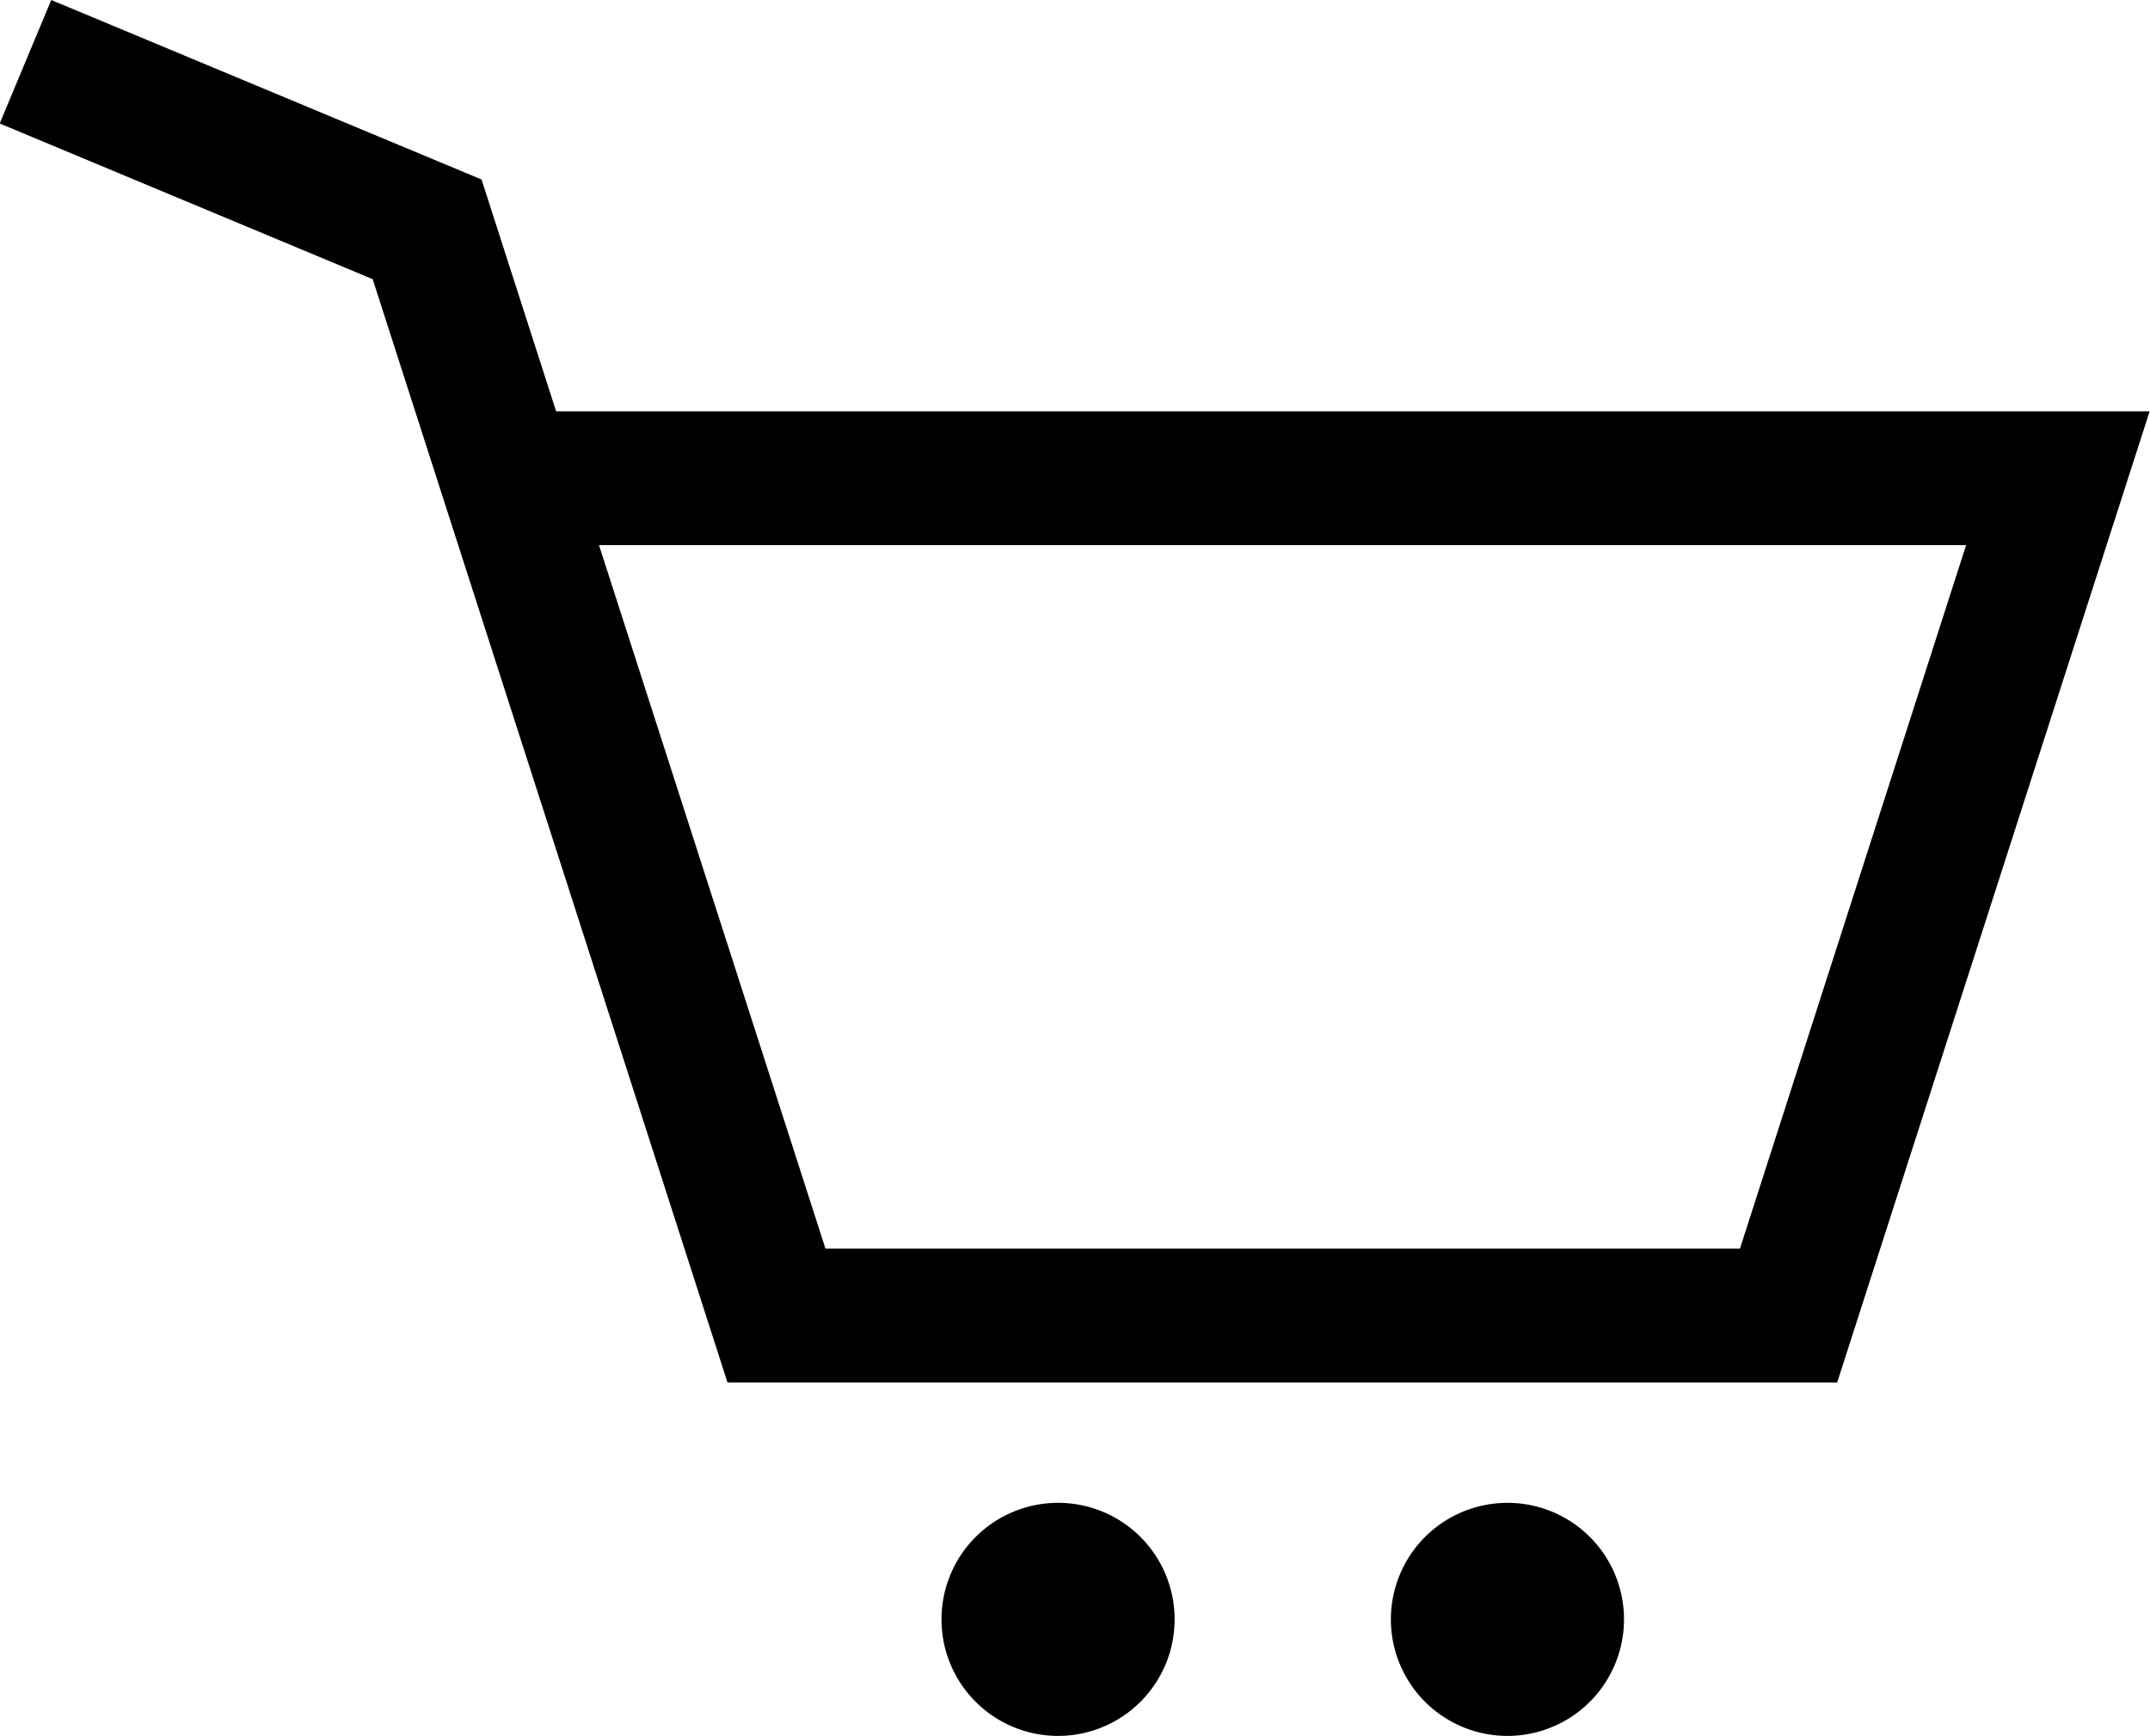<svg xmlns="http://www.w3.org/2000/svg" width="28.481" height="22.999" viewBox="0 0 28.481 22.999"><g transform="translate(-114.065 -261.008)"><path d="M139.541,299.215a1.544,1.544,0,1,0,1.544,1.544A1.543,1.543,0,0,0,139.541,299.215Z" transform="translate(-11.46 -18.295)"/><path d="M150.963,299.215a1.544,1.544,0,1,0,1.544,1.544A1.543,1.543,0,0,0,150.963,299.215Z" transform="translate(-16.929 -18.295)"/><path d="M121.432,266.458l-.988-3.072-5.7-2.378-.683,1.636,4.941,2.063,4.7,14.618h14.7l4.139-12.867Zm15.682,11.094H125l-3-9.321h18.11Z"/></g></svg>